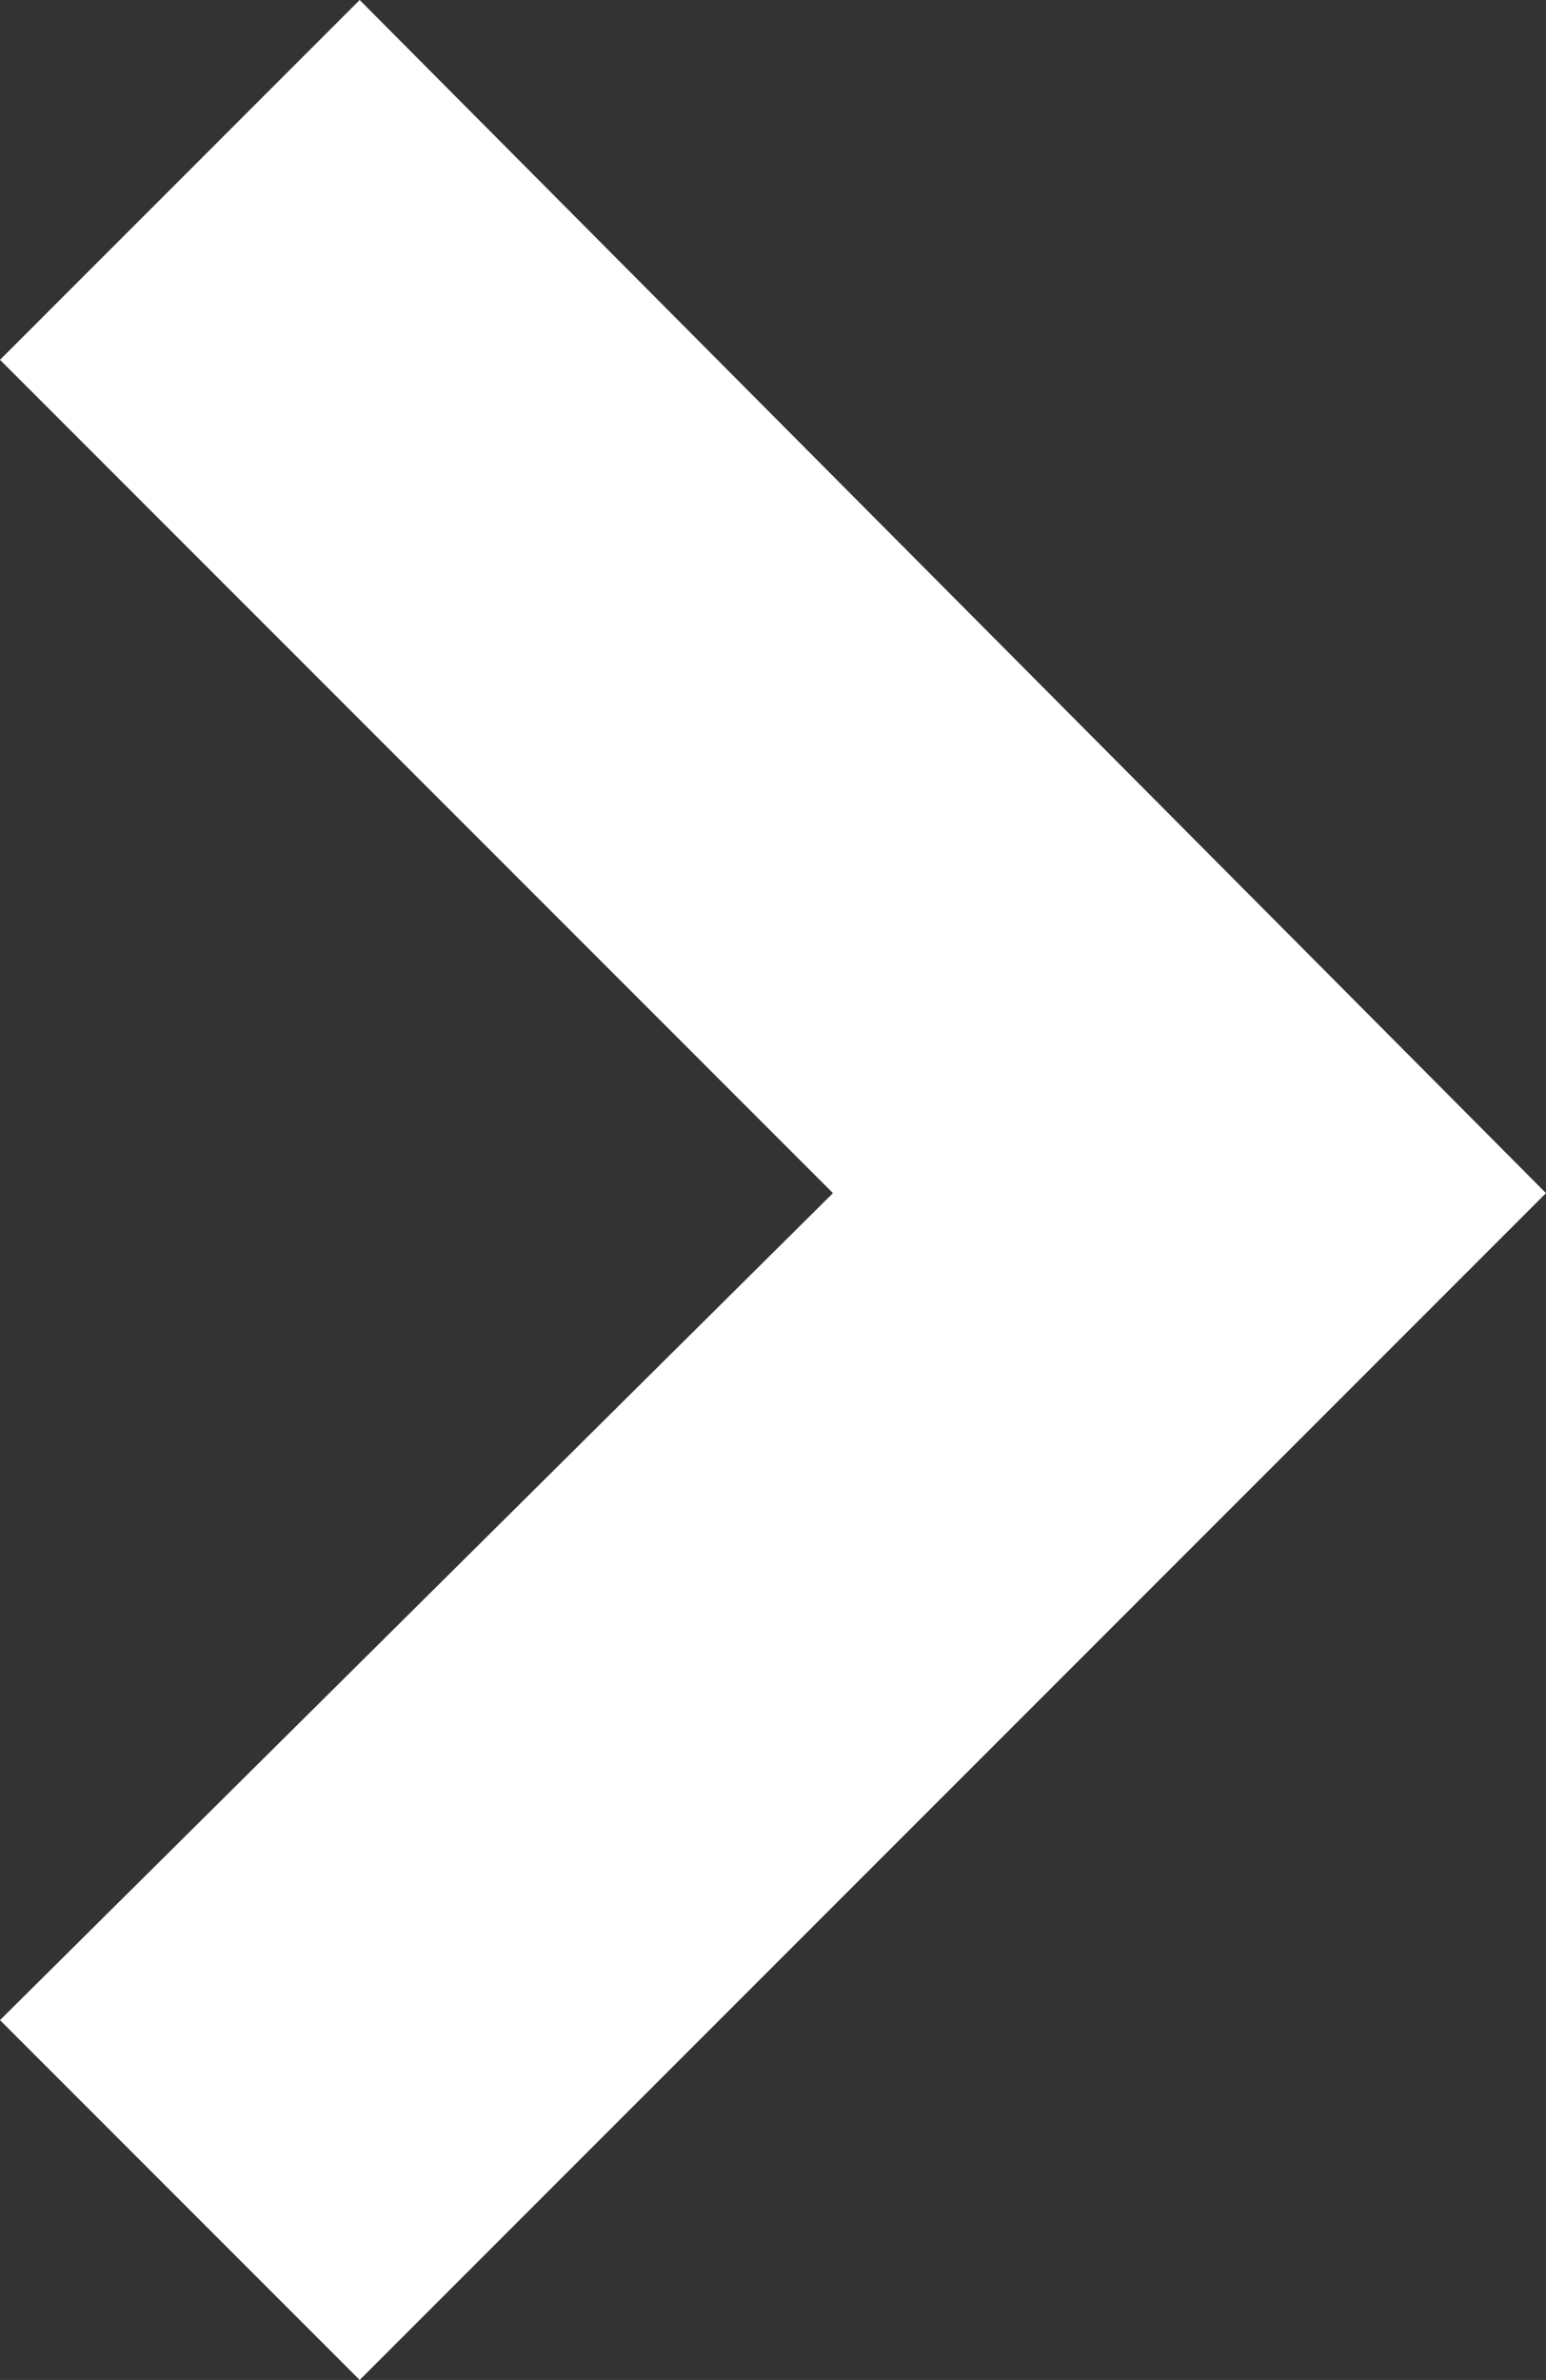 <?xml version="1.0" encoding="utf-8"?>
<!-- Generator: Adobe Illustrator 29.1.0, SVG Export Plug-In . SVG Version: 9.03 Build 55587)  -->
<svg version="1.1" id="レイヤー_1" xmlns="http://www.w3.org/2000/svg" xmlns:xlink="http://www.w3.org/1999/xlink" x="0px"
	 y="0px" viewBox="0 0 24.5 37.7" style="enable-background:new 0 0 24.5 37.7;" xml:space="preserve">
<rect x="0" y="0" width="24.5" height="37.7" fill="#333333" stroke="none"/>
<style type="text/css">
	.st0{fill:#FFFFFF;}
</style>
<path class="st0" d="M5.7,0L0,5.7l13.2,13.2L0,32l5.7,5.7l18.8-18.8L5.7,0z"/>
</svg>

